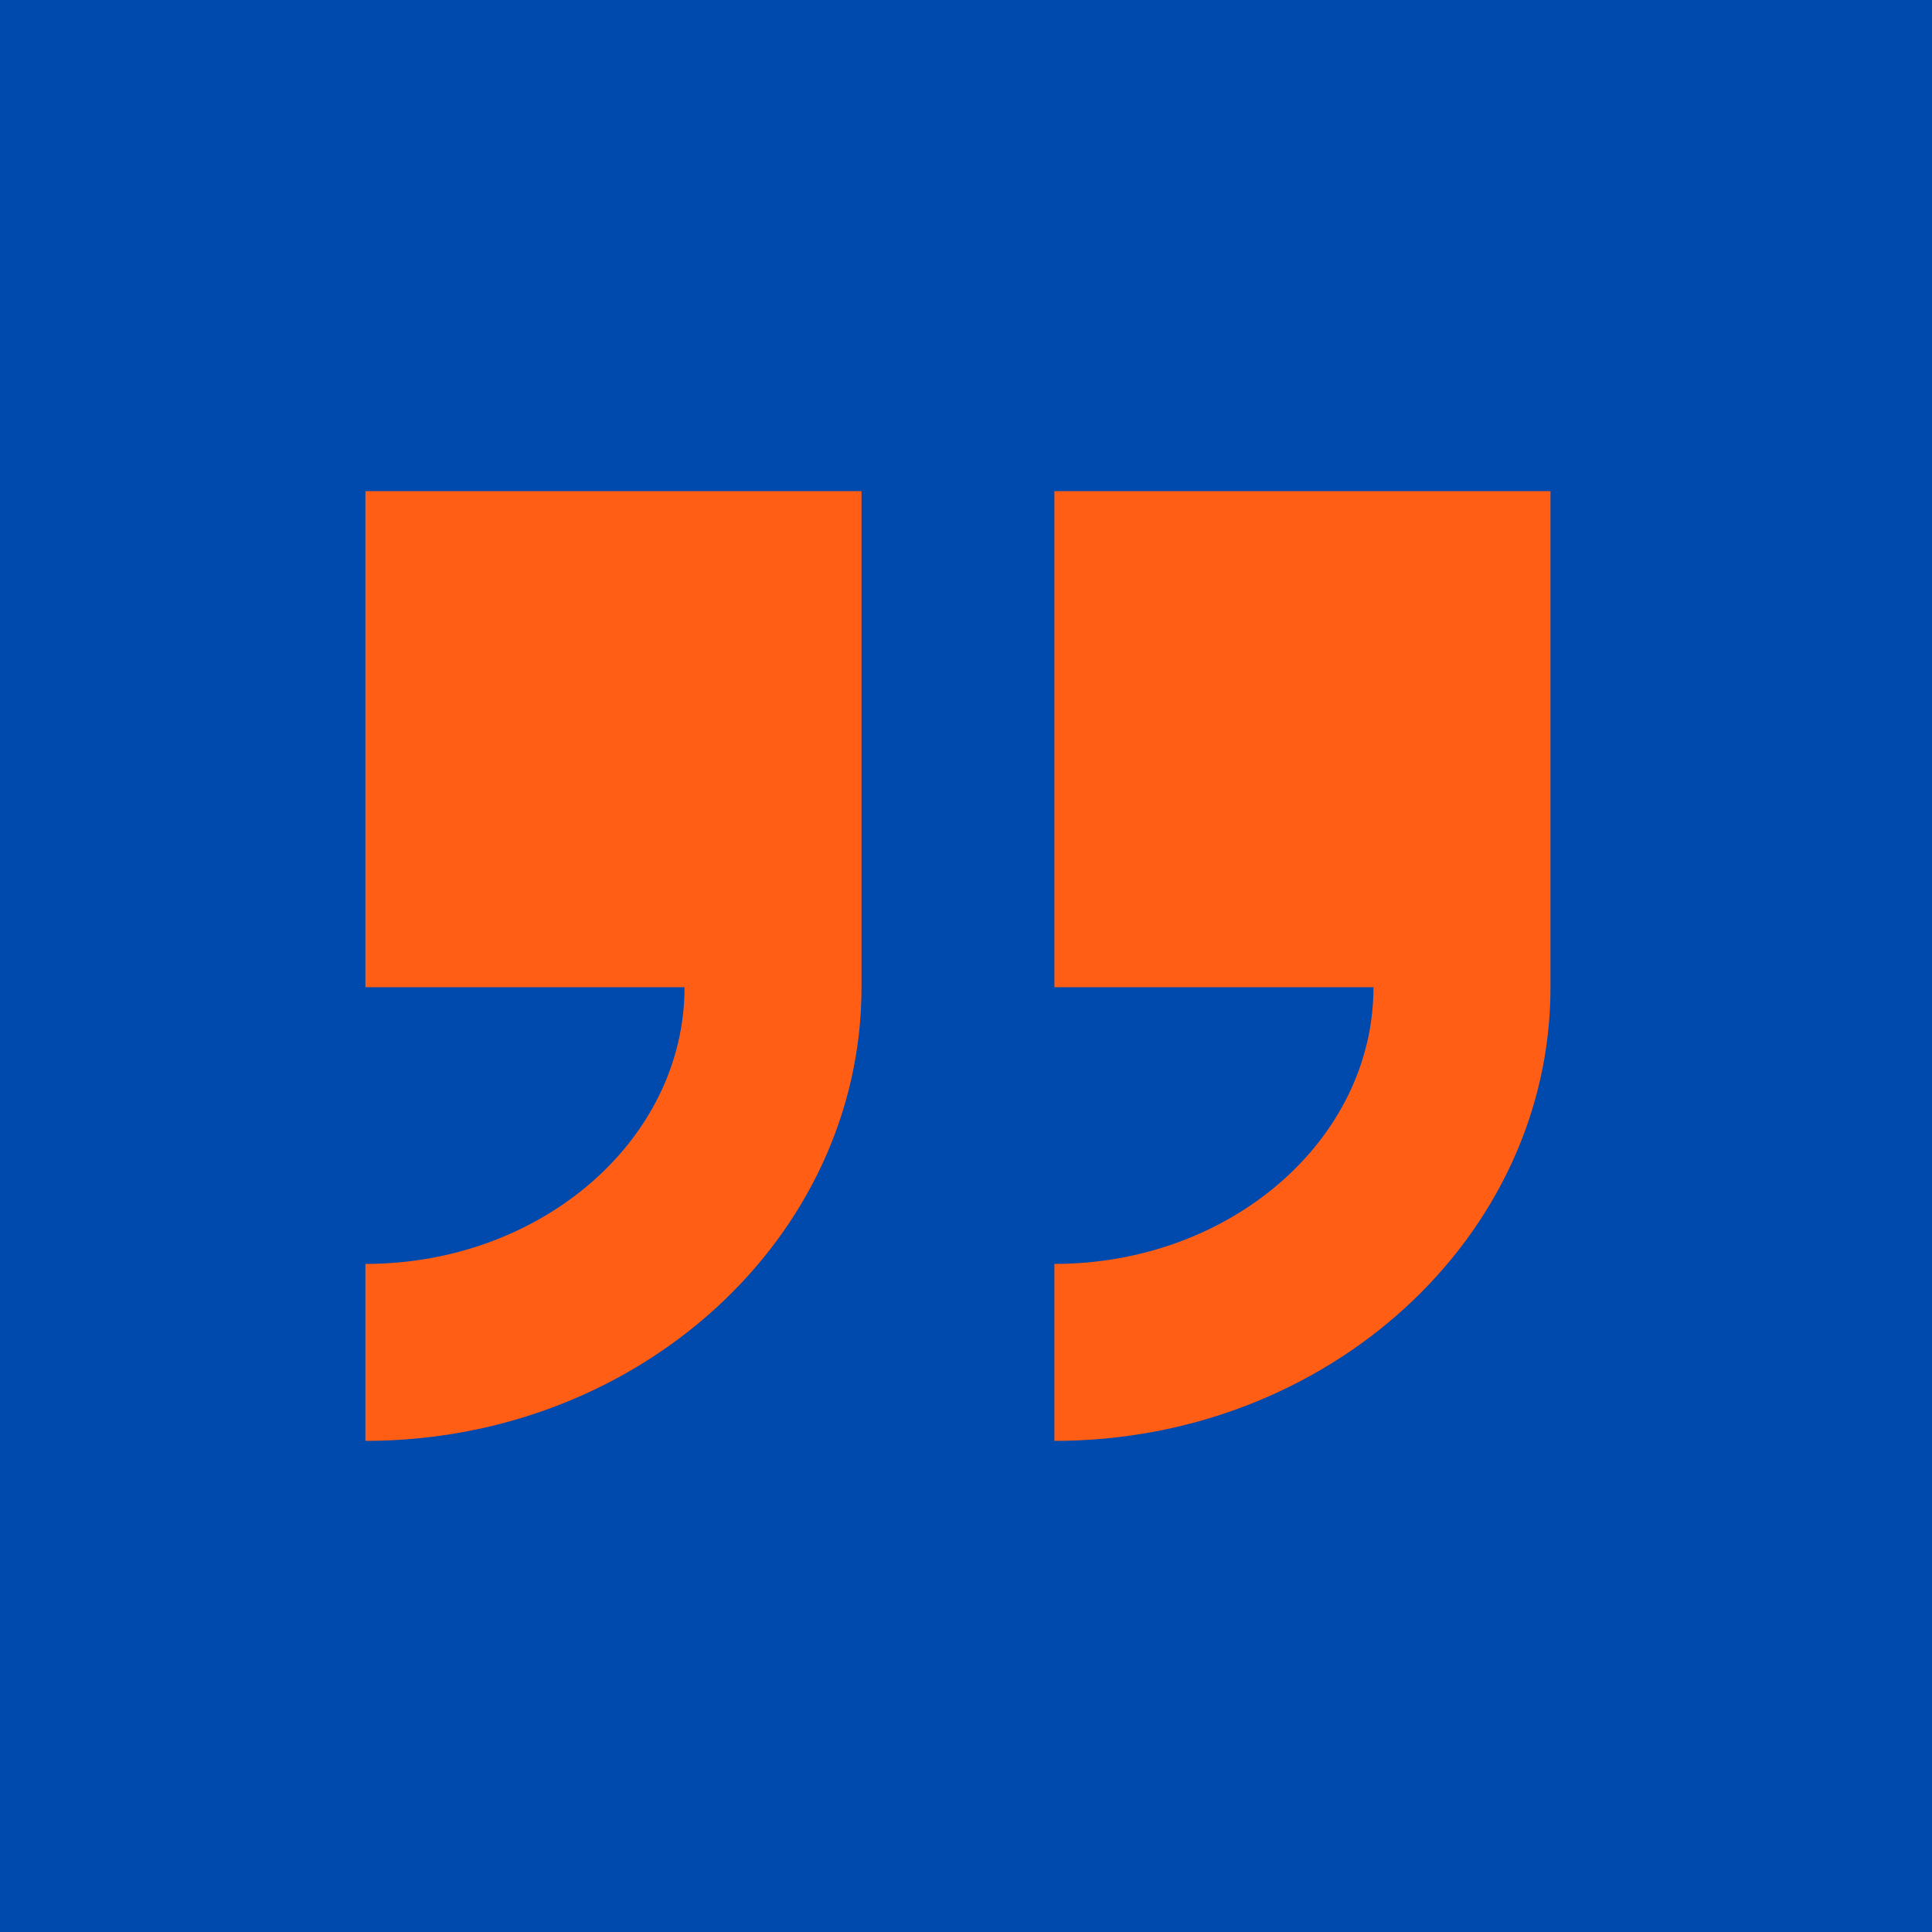 <svg xmlns="http://www.w3.org/2000/svg" width="60" height="60" viewBox="0 0 60 60" fill="none"><rect width="60" height="60" fill="#004AAD"></rect><g clip-path="url(#clip0_130_1113)"><path d="M26.755 30.659V15.252H11.348V30.659H21.259C21.259 35.395 16.818 39.252 11.348 39.252V44.748C19.85 44.748 26.755 38.427 26.755 30.659Z" fill="#FF5E14"></path><path d="M48.152 30.659V15.252H32.745V30.659H42.655C42.655 35.395 38.214 39.252 32.745 39.252V44.748C41.246 44.748 48.152 38.427 48.152 30.659Z" fill="#FF5E14"></path></g><defs><clipPath id="clip0_130_1113"><rect width="37.5" height="30" fill="white" transform="translate(11 15)"></rect></clipPath></defs></svg>